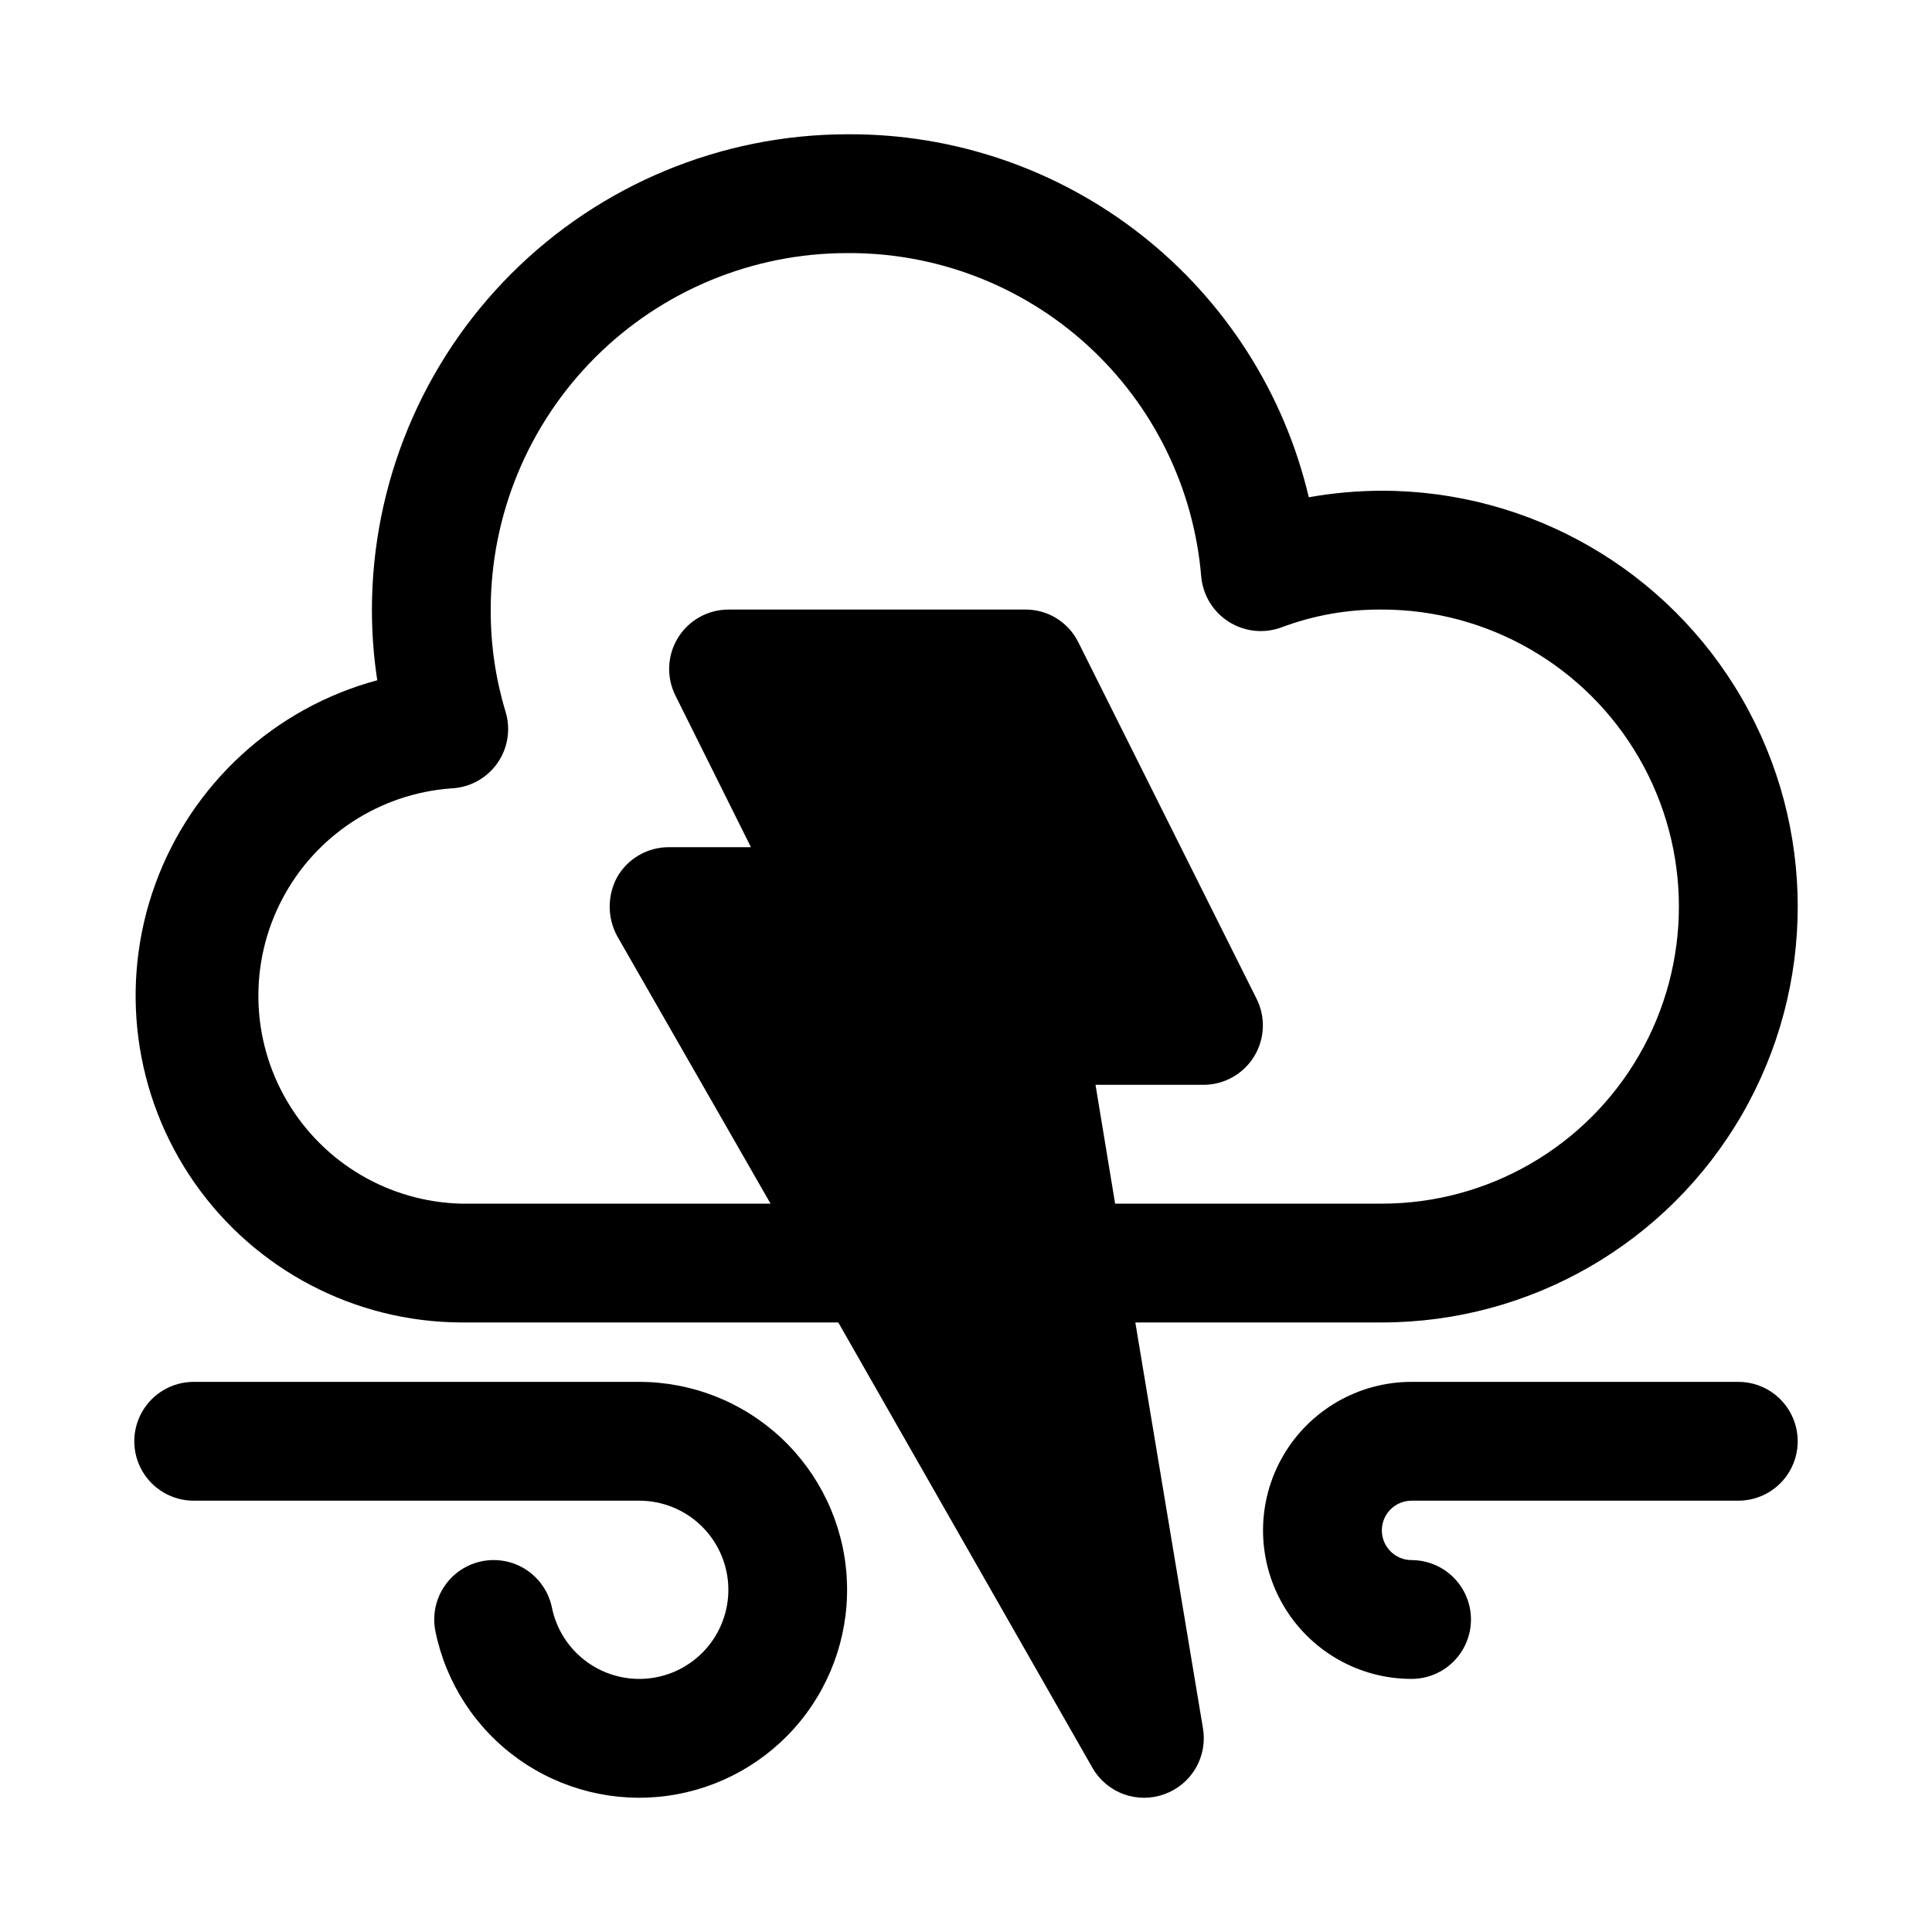 <?xml version="1.0" encoding="UTF-8"?>
<!-- Uploaded to: SVG Repo, www.svgrepo.com, Generator: SVG Repo Mixer Tools -->
<svg fill="#000000" width="800px" height="800px" version="1.1" viewBox="144 144 512 512" xmlns="http://www.w3.org/2000/svg">
 <g>
  <path d="m510.21 274.05c-6.492 0.016-12.973 0.594-19.367 1.73-6.484-27.516-22.117-52.016-44.34-69.492-22.223-17.477-49.719-26.891-77.988-26.703-33.391 0.047-65.402 13.332-89.012 36.941-23.613 23.609-36.895 55.621-36.941 89.012-0.004 6.269 0.469 12.535 1.418 18.734-27.219 7.344-49.156 27.48-58.805 53.969s-5.797 56.016 10.324 79.145c16.117 23.129 42.488 36.961 70.68 37.078h99.977l67.383 118.08c1.848 3.215 4.773 5.672 8.262 6.938 3.484 1.266 7.305 1.266 10.785-0.012 3.461-1.238 6.375-3.648 8.246-6.809 1.867-3.164 2.57-6.883 1.988-10.508l-17.949-107.69h65.34c39.375 0 75.758-21.004 95.441-55.102 19.688-34.098 19.688-76.109 0-110.21-19.684-34.098-56.066-55.102-95.441-55.102zm0 188.93h-70.691l-5.195-31.488h28.656c5.453-0.02 10.516-2.859 13.367-7.508 2.856-4.652 3.098-10.449 0.645-15.324l-47.23-94.465-0.004 0.004c-1.289-2.613-3.289-4.809-5.766-6.34-2.477-1.531-5.332-2.336-8.246-2.32h-78.719c-5.457 0.016-10.516 2.856-13.371 7.508-2.856 4.648-3.098 10.445-0.641 15.32l19.992 40.148h-21.727c-2.773-0.012-5.5 0.711-7.906 2.094-2.406 1.383-4.402 3.375-5.789 5.777-2.68 4.906-2.68 10.836 0 15.742l40.617 70.852h-82.023c-19.051-0.488-36.496-10.777-46.133-27.215-9.641-16.434-10.105-36.684-1.227-53.543 8.875-16.863 25.832-27.938 44.84-29.297 4.852-0.227 9.328-2.68 12.129-6.648 2.801-3.973 3.609-9.012 2.195-13.66-2.66-8.777-3.984-17.906-3.934-27.078 0-25.055 9.953-49.082 27.668-66.797 17.715-17.715 41.742-27.668 66.797-27.668 23.578-0.168 46.348 8.582 63.75 24.492 17.402 15.914 28.145 37.812 30.082 61.312 0.461 4.898 3.168 9.305 7.332 11.926 4.164 2.621 9.309 3.16 13.922 1.457 8.504-3.195 17.523-4.797 26.609-4.723 28.125 0 54.113 15.004 68.172 39.359 14.062 24.355 14.062 54.363 0 78.719-14.059 24.359-40.047 39.363-68.172 39.363z"/>
  <path d="m604.67 510.21h-86.594c-14.062 0-27.055 7.5-34.086 19.68-7.031 12.18-7.031 27.184 0 39.359 7.031 12.18 20.023 19.68 34.086 19.68 5.625 0 10.824-3 13.637-7.871 2.812-4.871 2.812-10.871 0-15.742s-8.012-7.875-13.637-7.875c-4.348 0-7.871-3.523-7.871-7.871s3.523-7.871 7.871-7.871h86.594c5.625 0 10.82-3 13.633-7.871 2.812-4.871 2.812-10.875 0-15.746s-8.008-7.871-13.633-7.871z"/>
  <path d="m313.41 510.21h-118.08c-5.625 0-10.82 3-13.633 7.871s-2.812 10.875 0 15.746c2.812 4.871 8.008 7.871 13.633 7.871h118.08c5.988 0 11.754 2.277 16.129 6.367 4.371 4.094 7.027 9.691 7.43 15.668 0.402 5.977-1.484 11.879-5.273 16.52-3.785 4.637-9.195 7.664-15.133 8.465-5.934 0.801-11.949-0.684-16.832-4.152-4.883-3.465-8.266-8.66-9.465-14.527-1.125-5.516-5.106-10.012-10.445-11.797-5.34-1.781-11.223-0.582-15.438 3.148-4.211 3.734-6.117 9.43-4.992 14.945 2.797 13.691 10.688 25.809 22.078 33.902 11.391 8.09 25.434 11.555 39.281 9.688s26.469-8.93 35.309-19.75c8.84-10.82 13.238-24.598 12.305-38.539-0.93-13.941-7.125-27.008-17.328-36.555-10.203-9.551-23.652-14.863-37.625-14.871z"/>
 </g>
</svg>